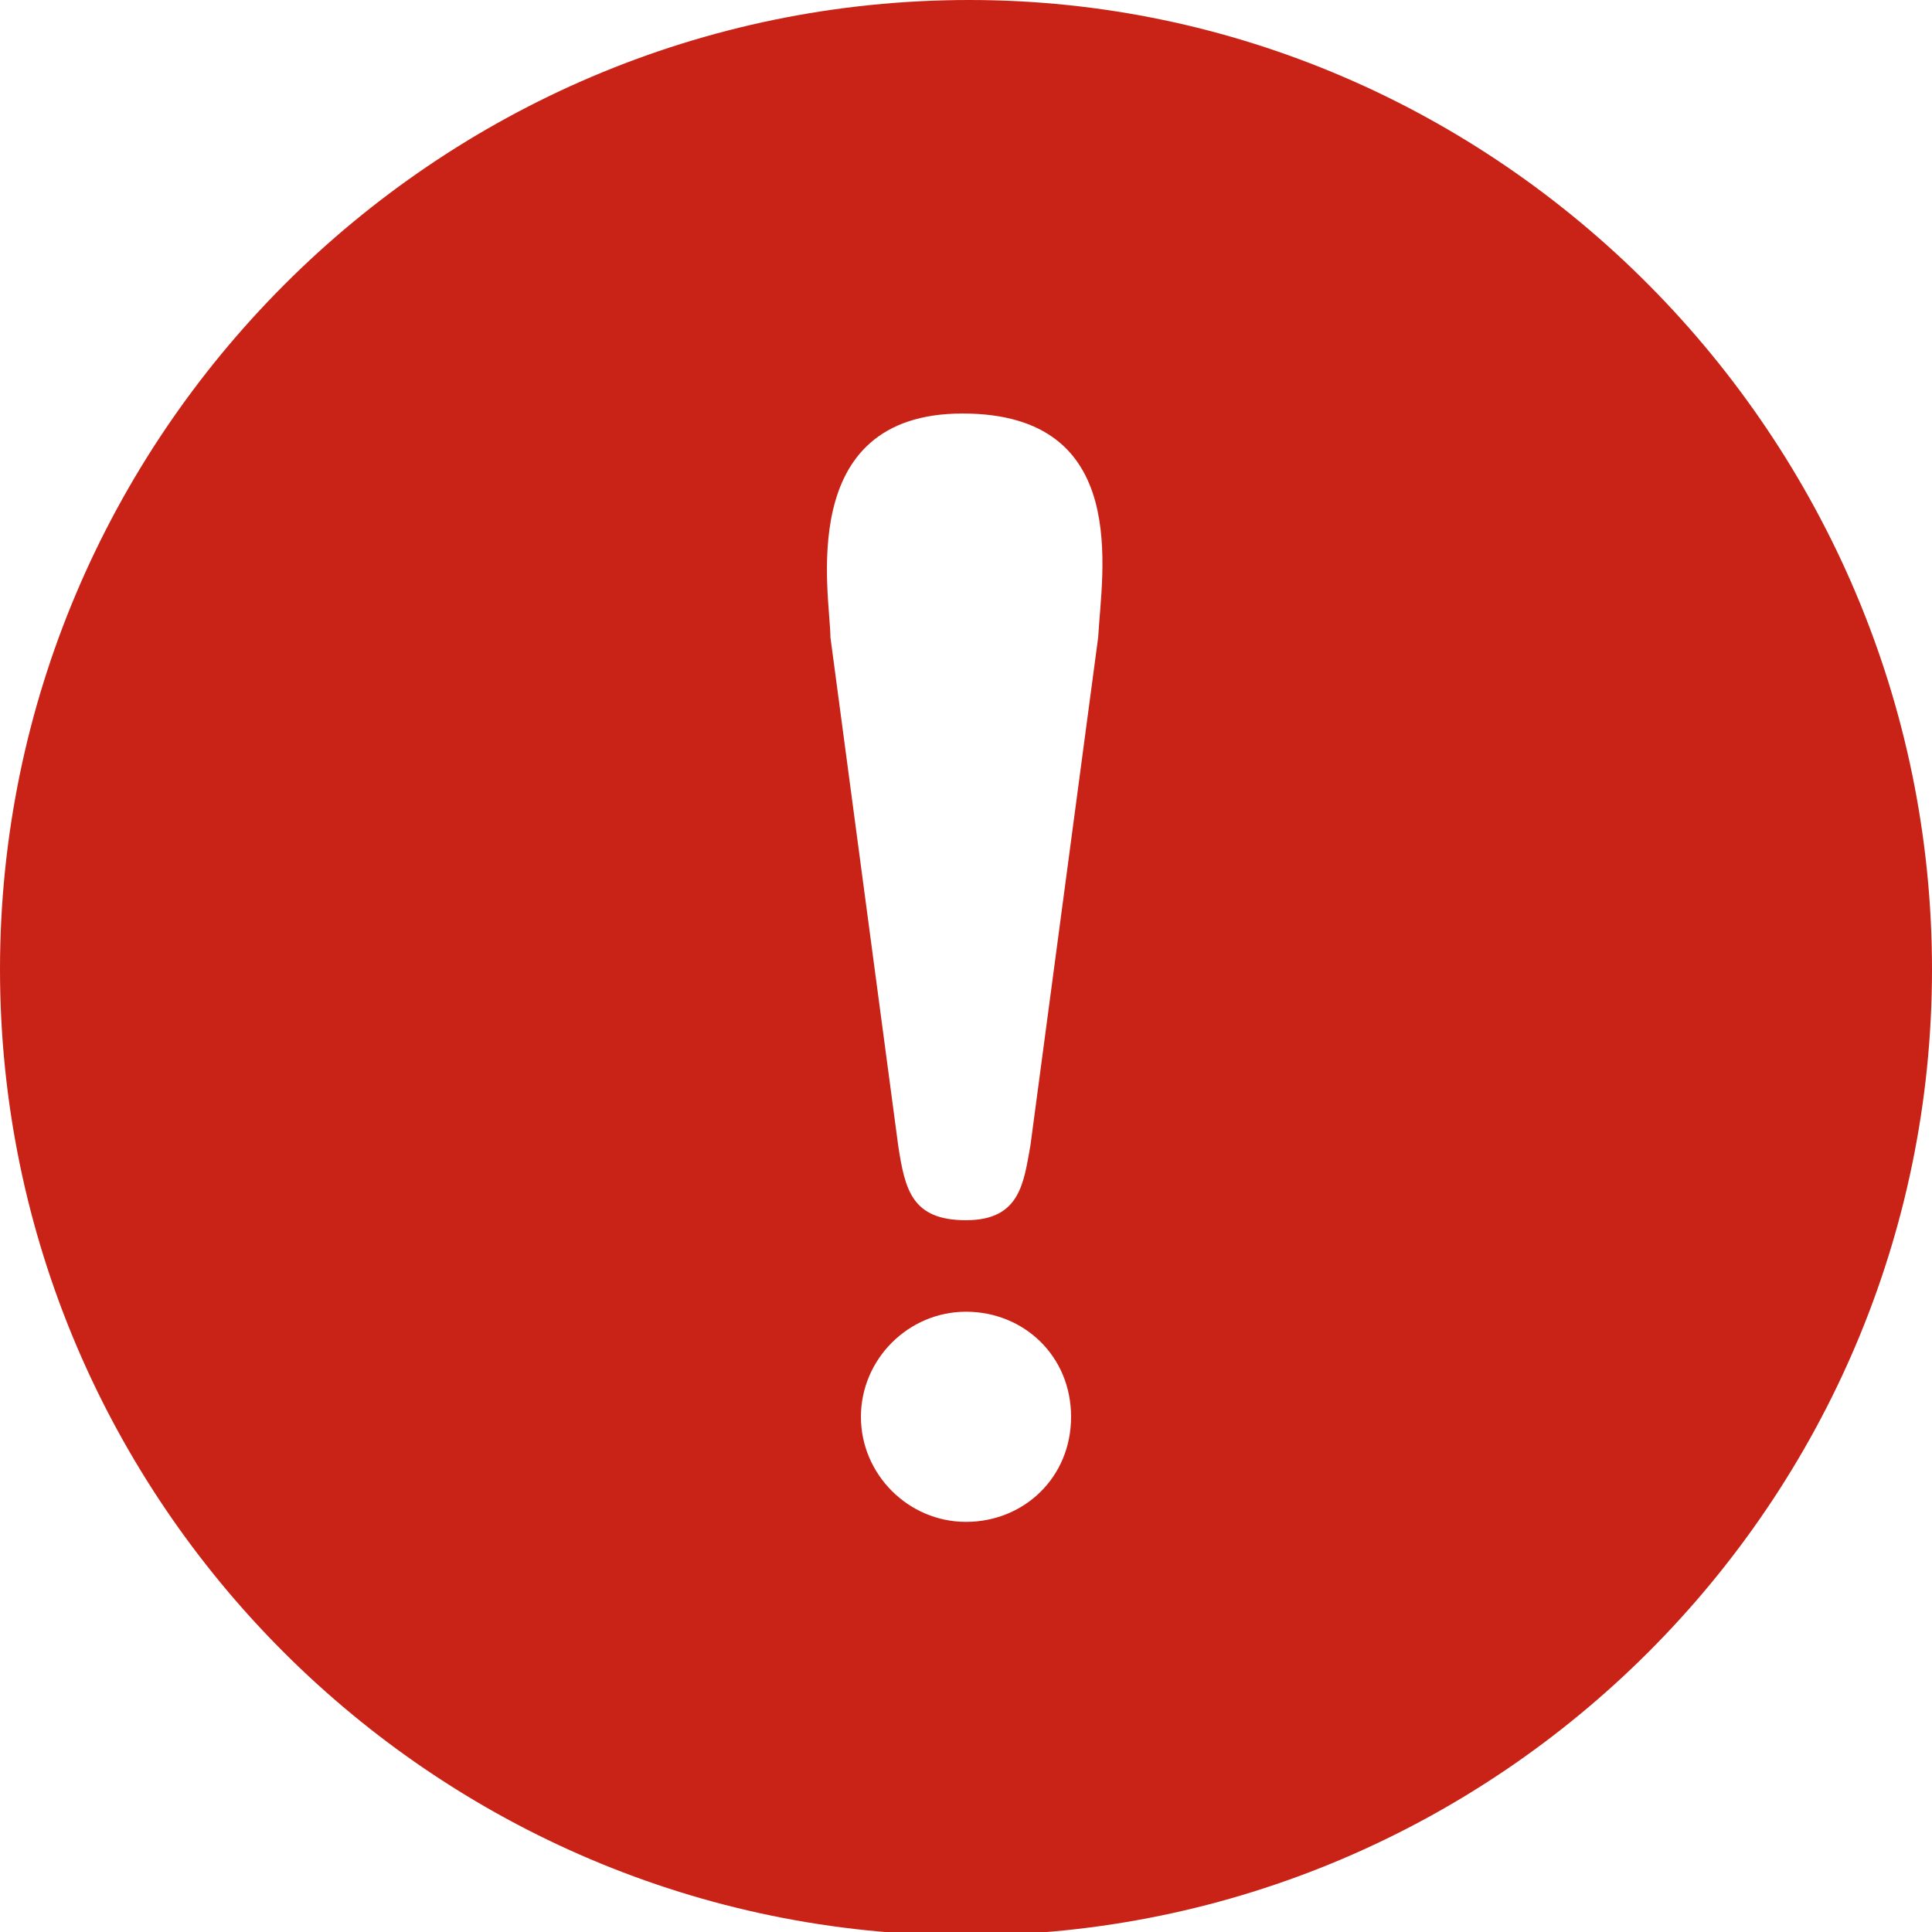<?xml version="1.0" encoding="UTF-8"?>
<svg id="_レイヤー_1" data-name=" レイヤー 1" xmlns="http://www.w3.org/2000/svg" version="1.1" viewBox="0 0 57 57">
  <defs>
    <style>
      .cls-1 {
        fill: #c92317;
        stroke-width: 0px;
      }
    </style>
  </defs>
  <path class="cls-1" d="M28.6,0C12.8,0,0,12.9,0,28.6s12.8,28.5,28.5,28.5,28.5-12.8,28.5-28.5S44.2,0,28.6,0ZM28.5,44.9c-1.7,0-3.1-1.4-3.1-3.1s1.4-3.1,3.1-3.1,3.1,1.3,3.1,3.1-1.4,3.1-3.1,3.1ZM32.4,18.8l-2,15c-.2,1.1-.3,2.2-1.9,2.2s-1.8-.9-2-2.2l-2-15c0-1.2-1.1-6.6,3.9-6.6s4.1,4.7,4,6.6Z"/>
</svg>